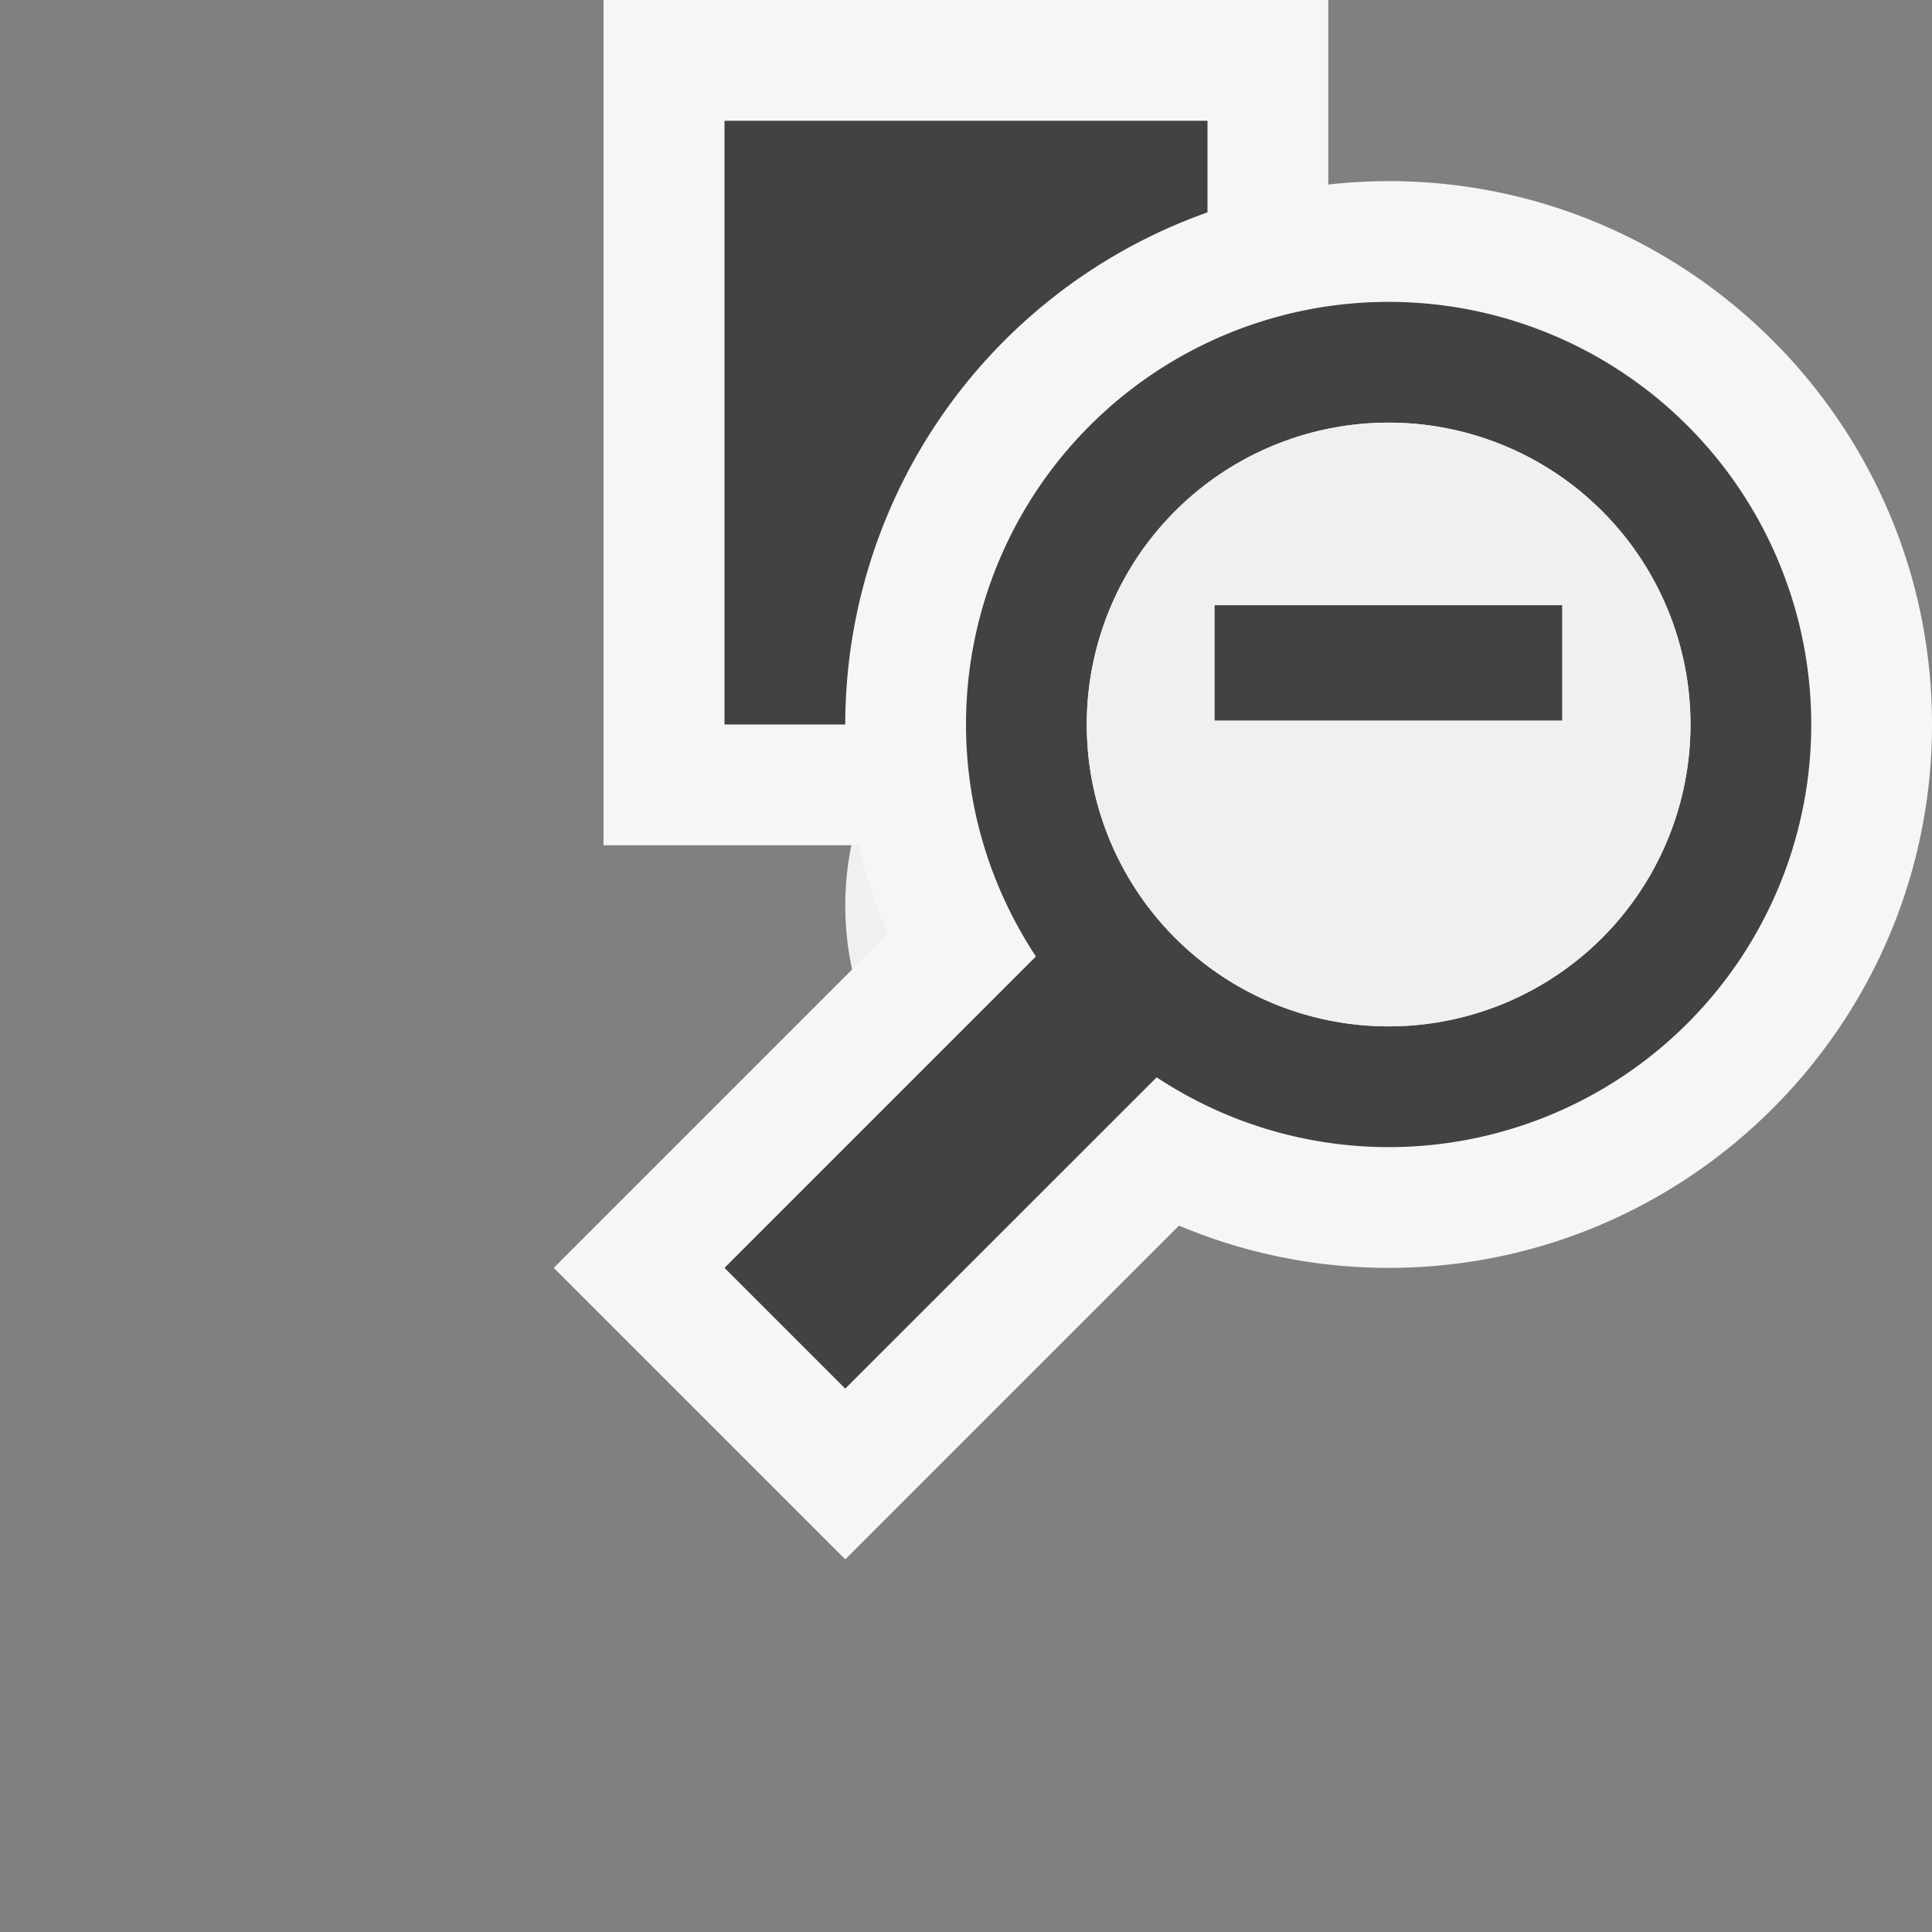 <svg xmlns="http://www.w3.org/2000/svg" viewBox="0 0 16 16"><rect x="0" y="0" width="16" height="16" fill="#808080" stroke="none"/><style>.st0{fill:#f0eff1}.st1{fill:#f6f6f6}.st2{fill:#424242}</style><g id="outline"><circle class="st0" cx="9.5" cy="7.5" r="2.5"/><path class="st1" d="M4.998 0H11v7H4.998z"/></g><g id="icon_x5F_bg"><path class="st2" d="M6 1h4v5H6z"/><path class="st1" d="M11.5 1.5A4.505 4.505 0 0 0 7 6c0 .615.125 1.202.35 1.736L4.586 10.5 7 12.914l2.764-2.764c.535.225 1.121.35 1.736.35 2.481 0 4.5-2.019 4.5-4.5s-2.019-4.5-4.5-4.5z"/><path class="st2" d="M11.5 2.5A3.5 3.5 0 0 0 8 6c0 .71.215 1.369.579 1.921L6 10.5l1 1 2.579-2.578A3.485 3.485 0 0 0 11.5 9.5a3.5 3.5 0 1 0 0-7zm0 6a2.5 2.5 0 1 1 0-5 2.5 2.5 0 0 1 0 5z"/><circle class="st0" cx="11.5" cy="6" r="2.5"/><path class="st2" d="M10.059 5.012h2.878v.955h-2.878z"/></g></svg>